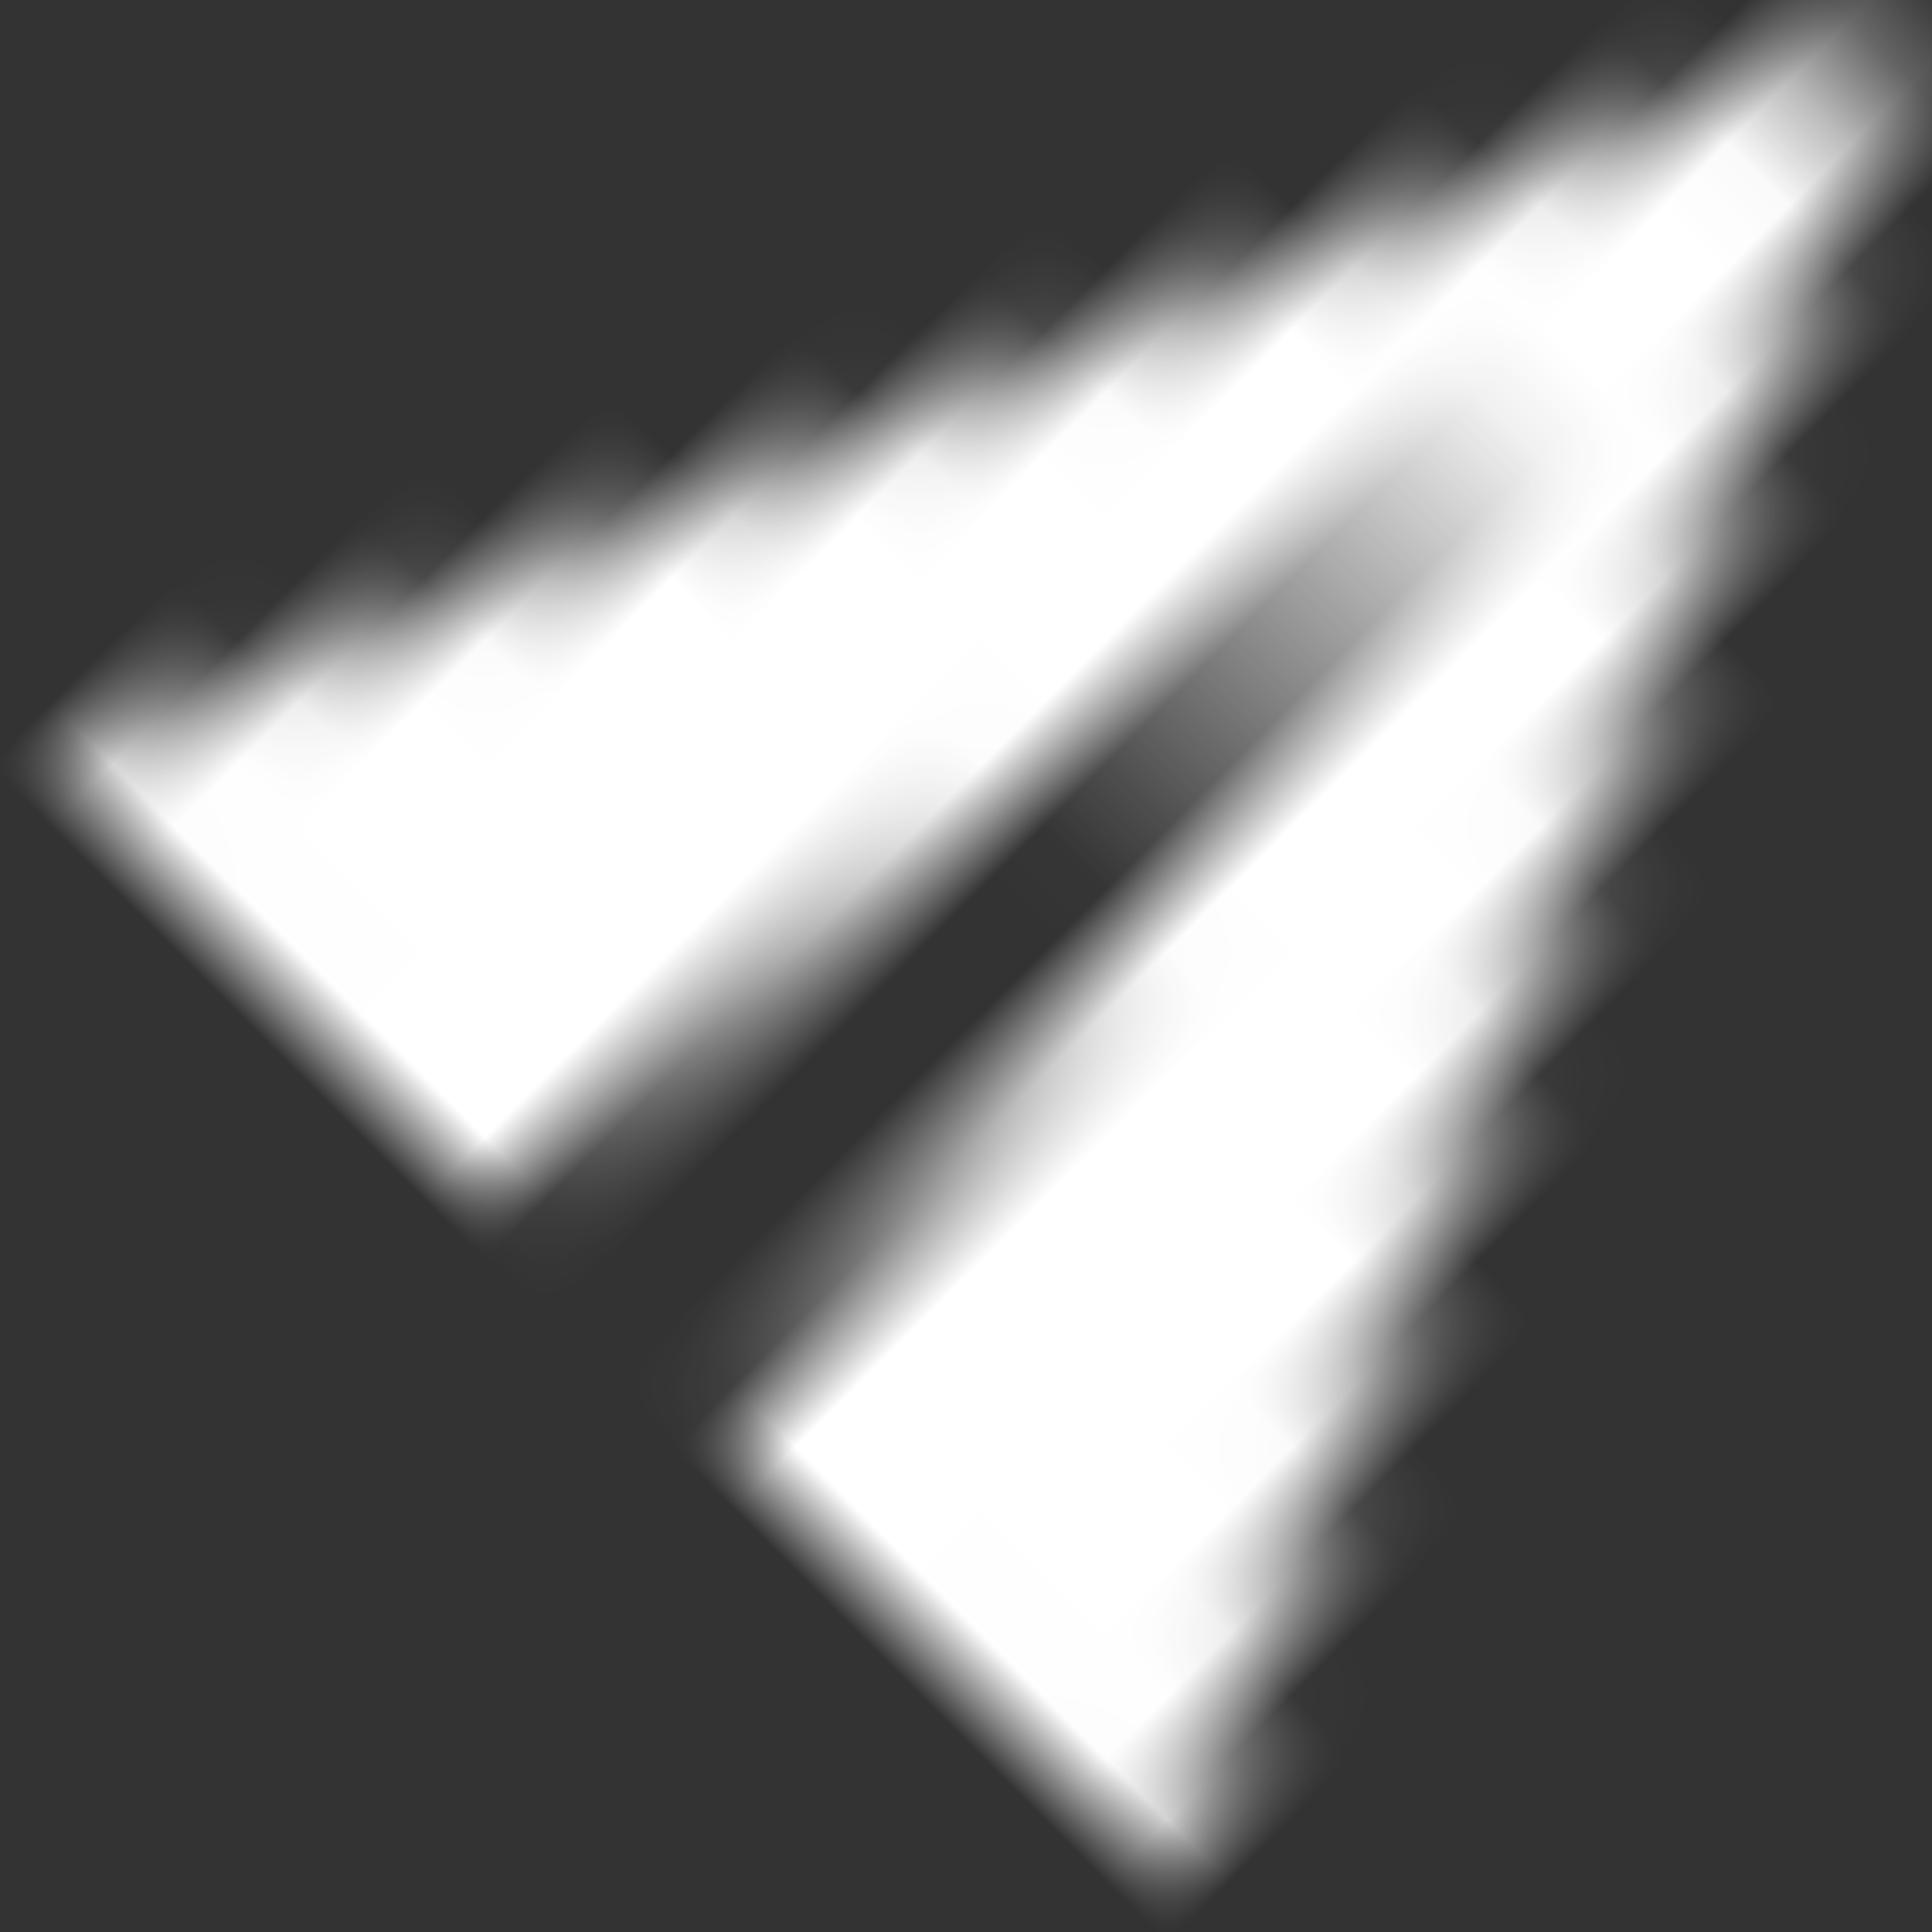 <?xml version="1.0" encoding="UTF-8"?>
<svg width="22px" height="22px" viewBox="0 0 22 22" version="1.1" xmlns="http://www.w3.org/2000/svg" xmlns:xlink="http://www.w3.org/1999/xlink">
    <rect x="0" y="0" width="22" height="22" fill="#333333" stroke="none"/>
    <!-- Generator: Sketch 64 (93537) - https://sketch.com -->
    <title>send</title>
    <desc>Created with Sketch.</desc>
    <defs>
        <polygon id="path-1" points="2.01 21 23 12 2.01 3 2 10 17 12 2 14"></polygon>
        <rect id="path-3" x="0" y="0" width="50" height="50"></rect>
    </defs>
    <g id="Symbols" stroke="none" stroke-width="1" fill="none" fill-rule="evenodd">
        <g id="Footer-Dark-V2" transform="translate(-1324, -152)">
            <g id="Footer---Dark">
                <g>
                    <g id="Group-23-Copy-4" transform="translate(969, 88)">
                        <g id="send" transform="translate(369, 72) rotate(-45) translate(-369, -72) translate(357, 60)">
                            <mask id="mask-2" fill="white">
                                <use xlink:href="#path-1"></use>
                            </mask>
                            <g id="Mask"></g>
                            <g id="Colors/White" mask="url(#mask-2)">
                                <g transform="translate(-13, -13)">
                                    <mask id="mask-4" fill="white">
                                        <use xlink:href="#path-3"></use>
                                    </mask>
                                    <use id="White" stroke="none" fill="#FFFFFF" fill-rule="evenodd" xlink:href="#path-3"></use>
                                </g>
                            </g>
                        </g>
                    </g>
                </g>
            </g>
        </g>
    </g>
</svg>
